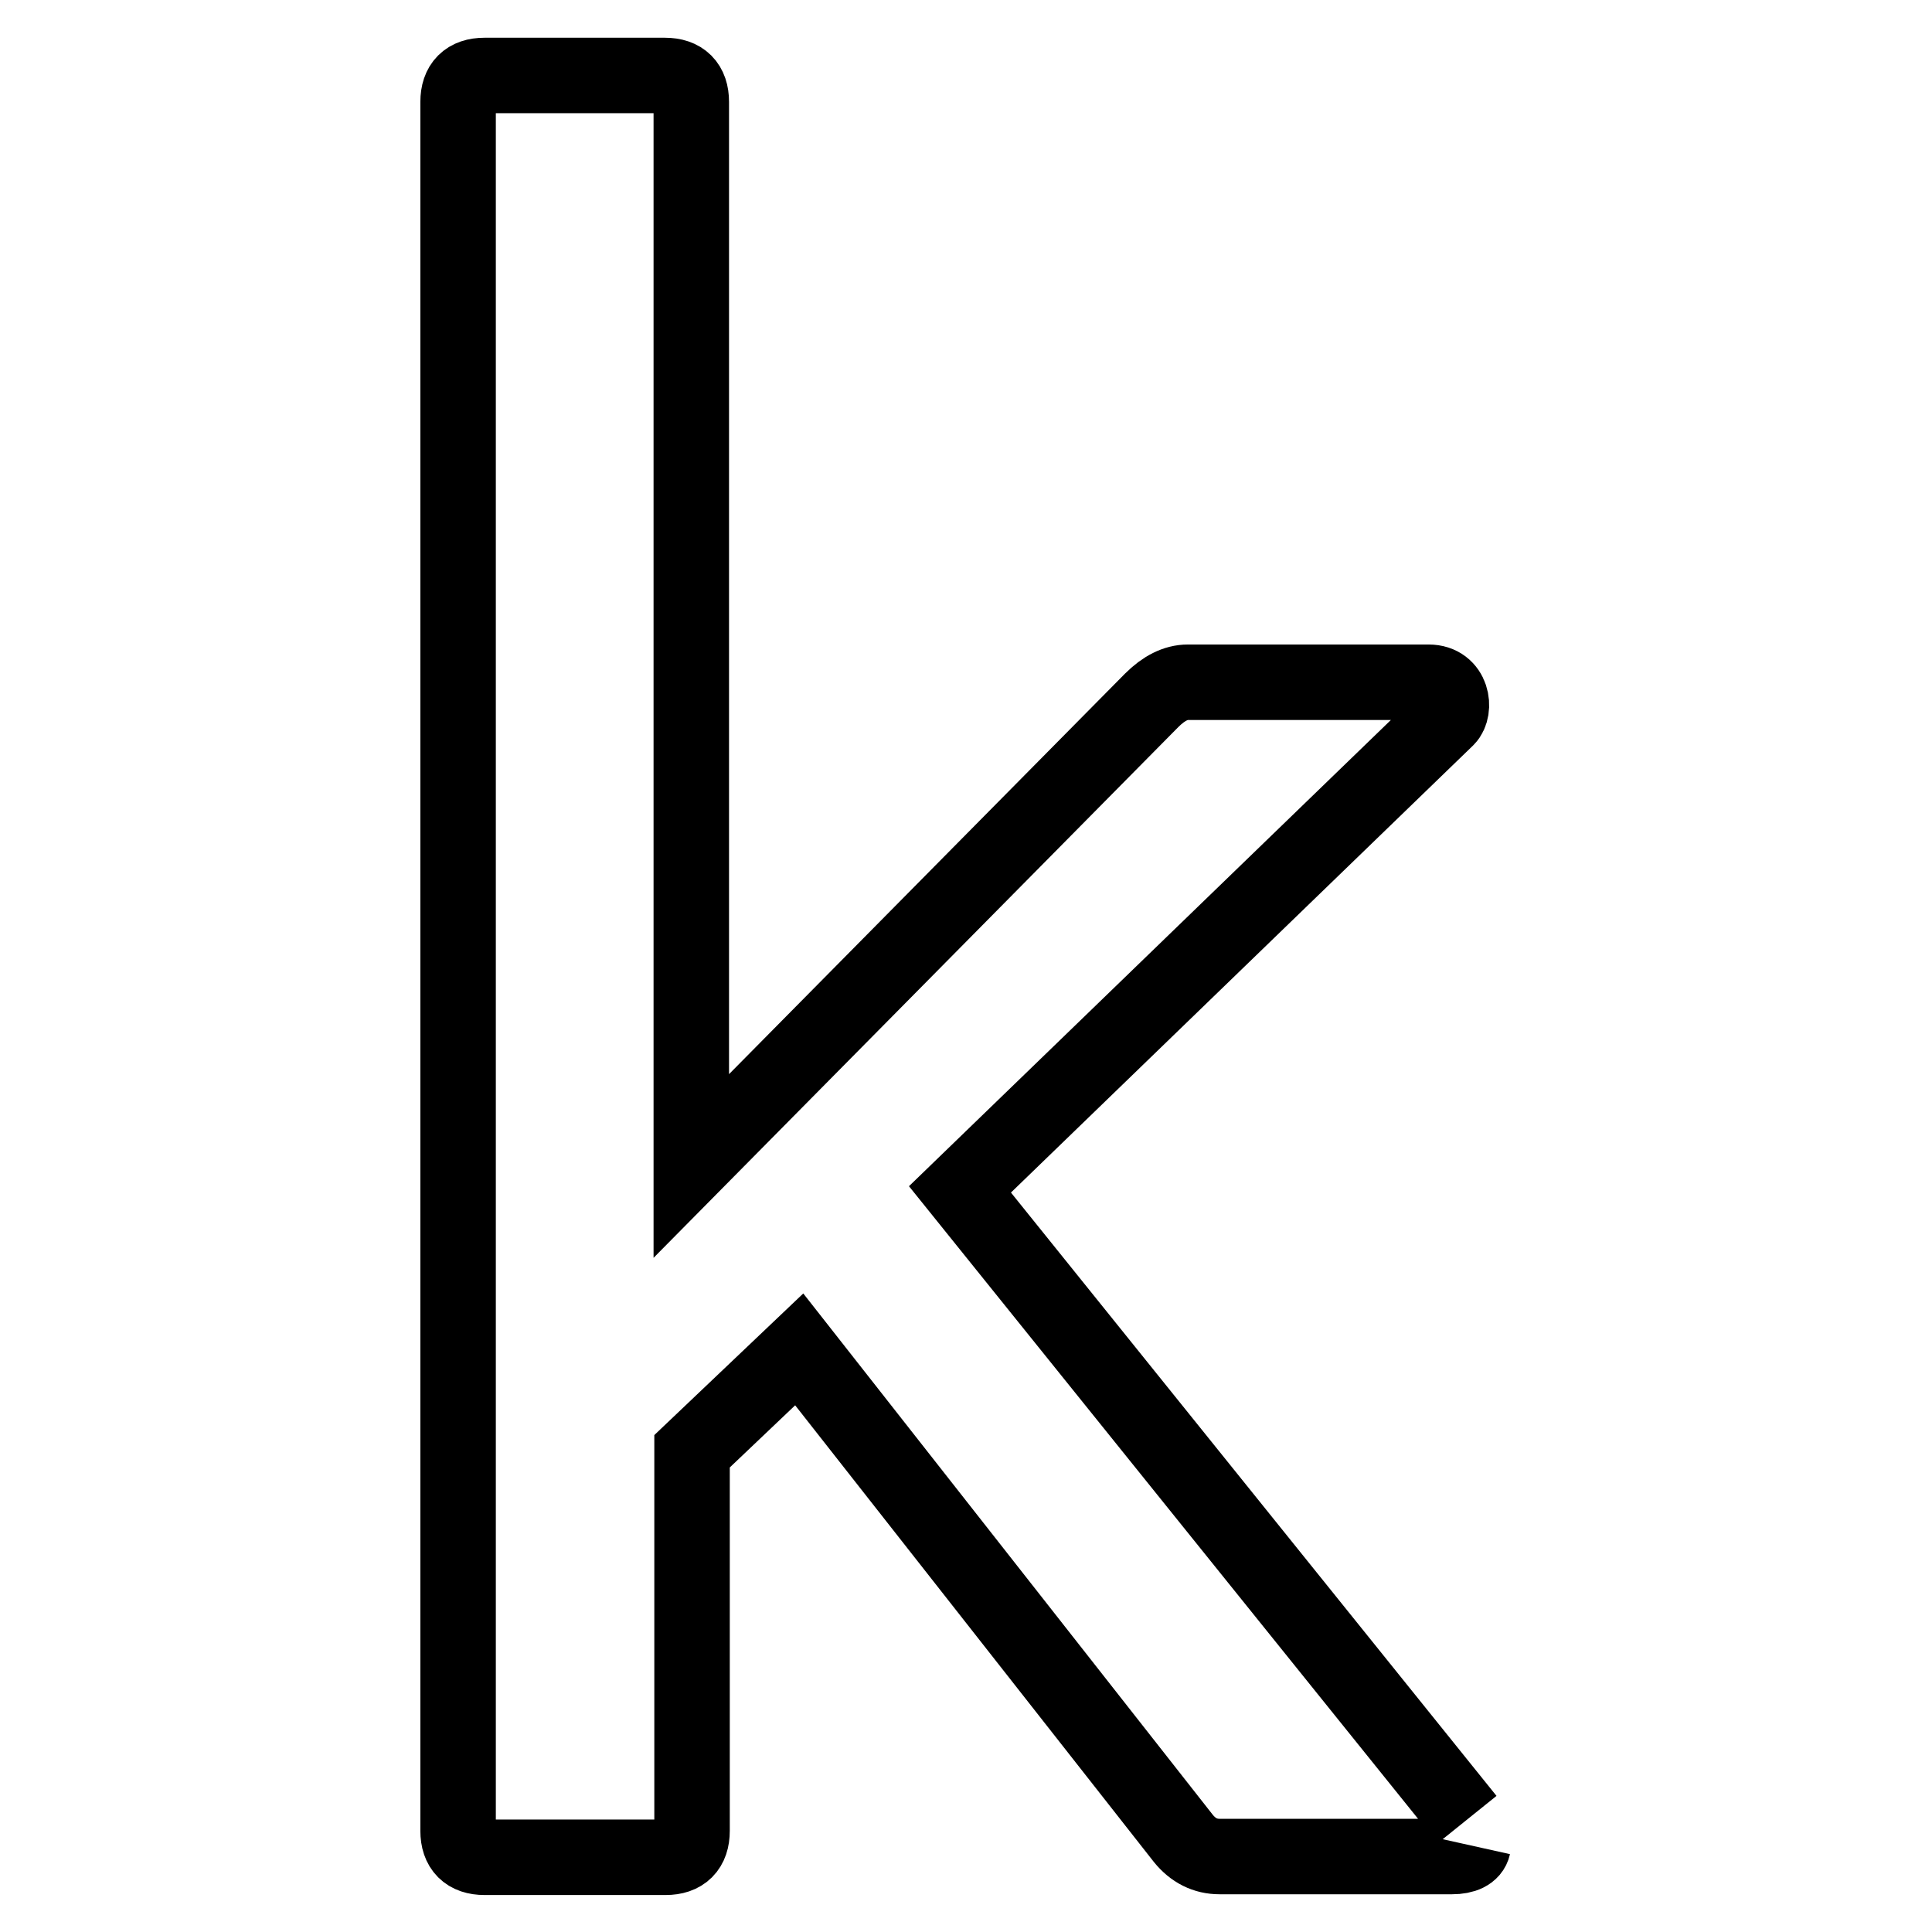 <?xml version="1.0" encoding="utf-8"?>
<!-- Svg Vector Icons : http://www.onlinewebfonts.com/icon -->
<!DOCTYPE svg PUBLIC "-//W3C//DTD SVG 1.1//EN" "http://www.w3.org/Graphics/SVG/1.1/DTD/svg11.dtd">
<svg version="1.1" xmlns="http://www.w3.org/2000/svg" xmlns:xlink="http://www.w3.org/1999/xlink" x="0px" y="0px" viewBox="0 0 256 256" enable-background="new 0 0 256 256" xml:space="preserve">
<g> <path stroke-width="10" fill-opacity="0" stroke="#000000"  d="M195.2,244.6c-0.2,0.9-1.2,1.4-2.8,1.4h-30.8c-1.9,0-3.5-0.8-4.8-2.4l-50.9-64.8l-14.2,13.5v50.3 c0,2.3-1.2,3.5-3.5,3.5H64.2c-2.3,0-3.5-1.2-3.5-3.5V13.5c0-2.3,1.2-3.5,3.5-3.5h23.9c2.3,0,3.5,1.2,3.5,3.5v141l61-61.7 c1.6-1.6,3.2-2.4,4.8-2.4h31.9c3.2,0,3.6,3.6,2.4,4.8l-64.5,62.4l67.2,83.5"/></g>
</svg>